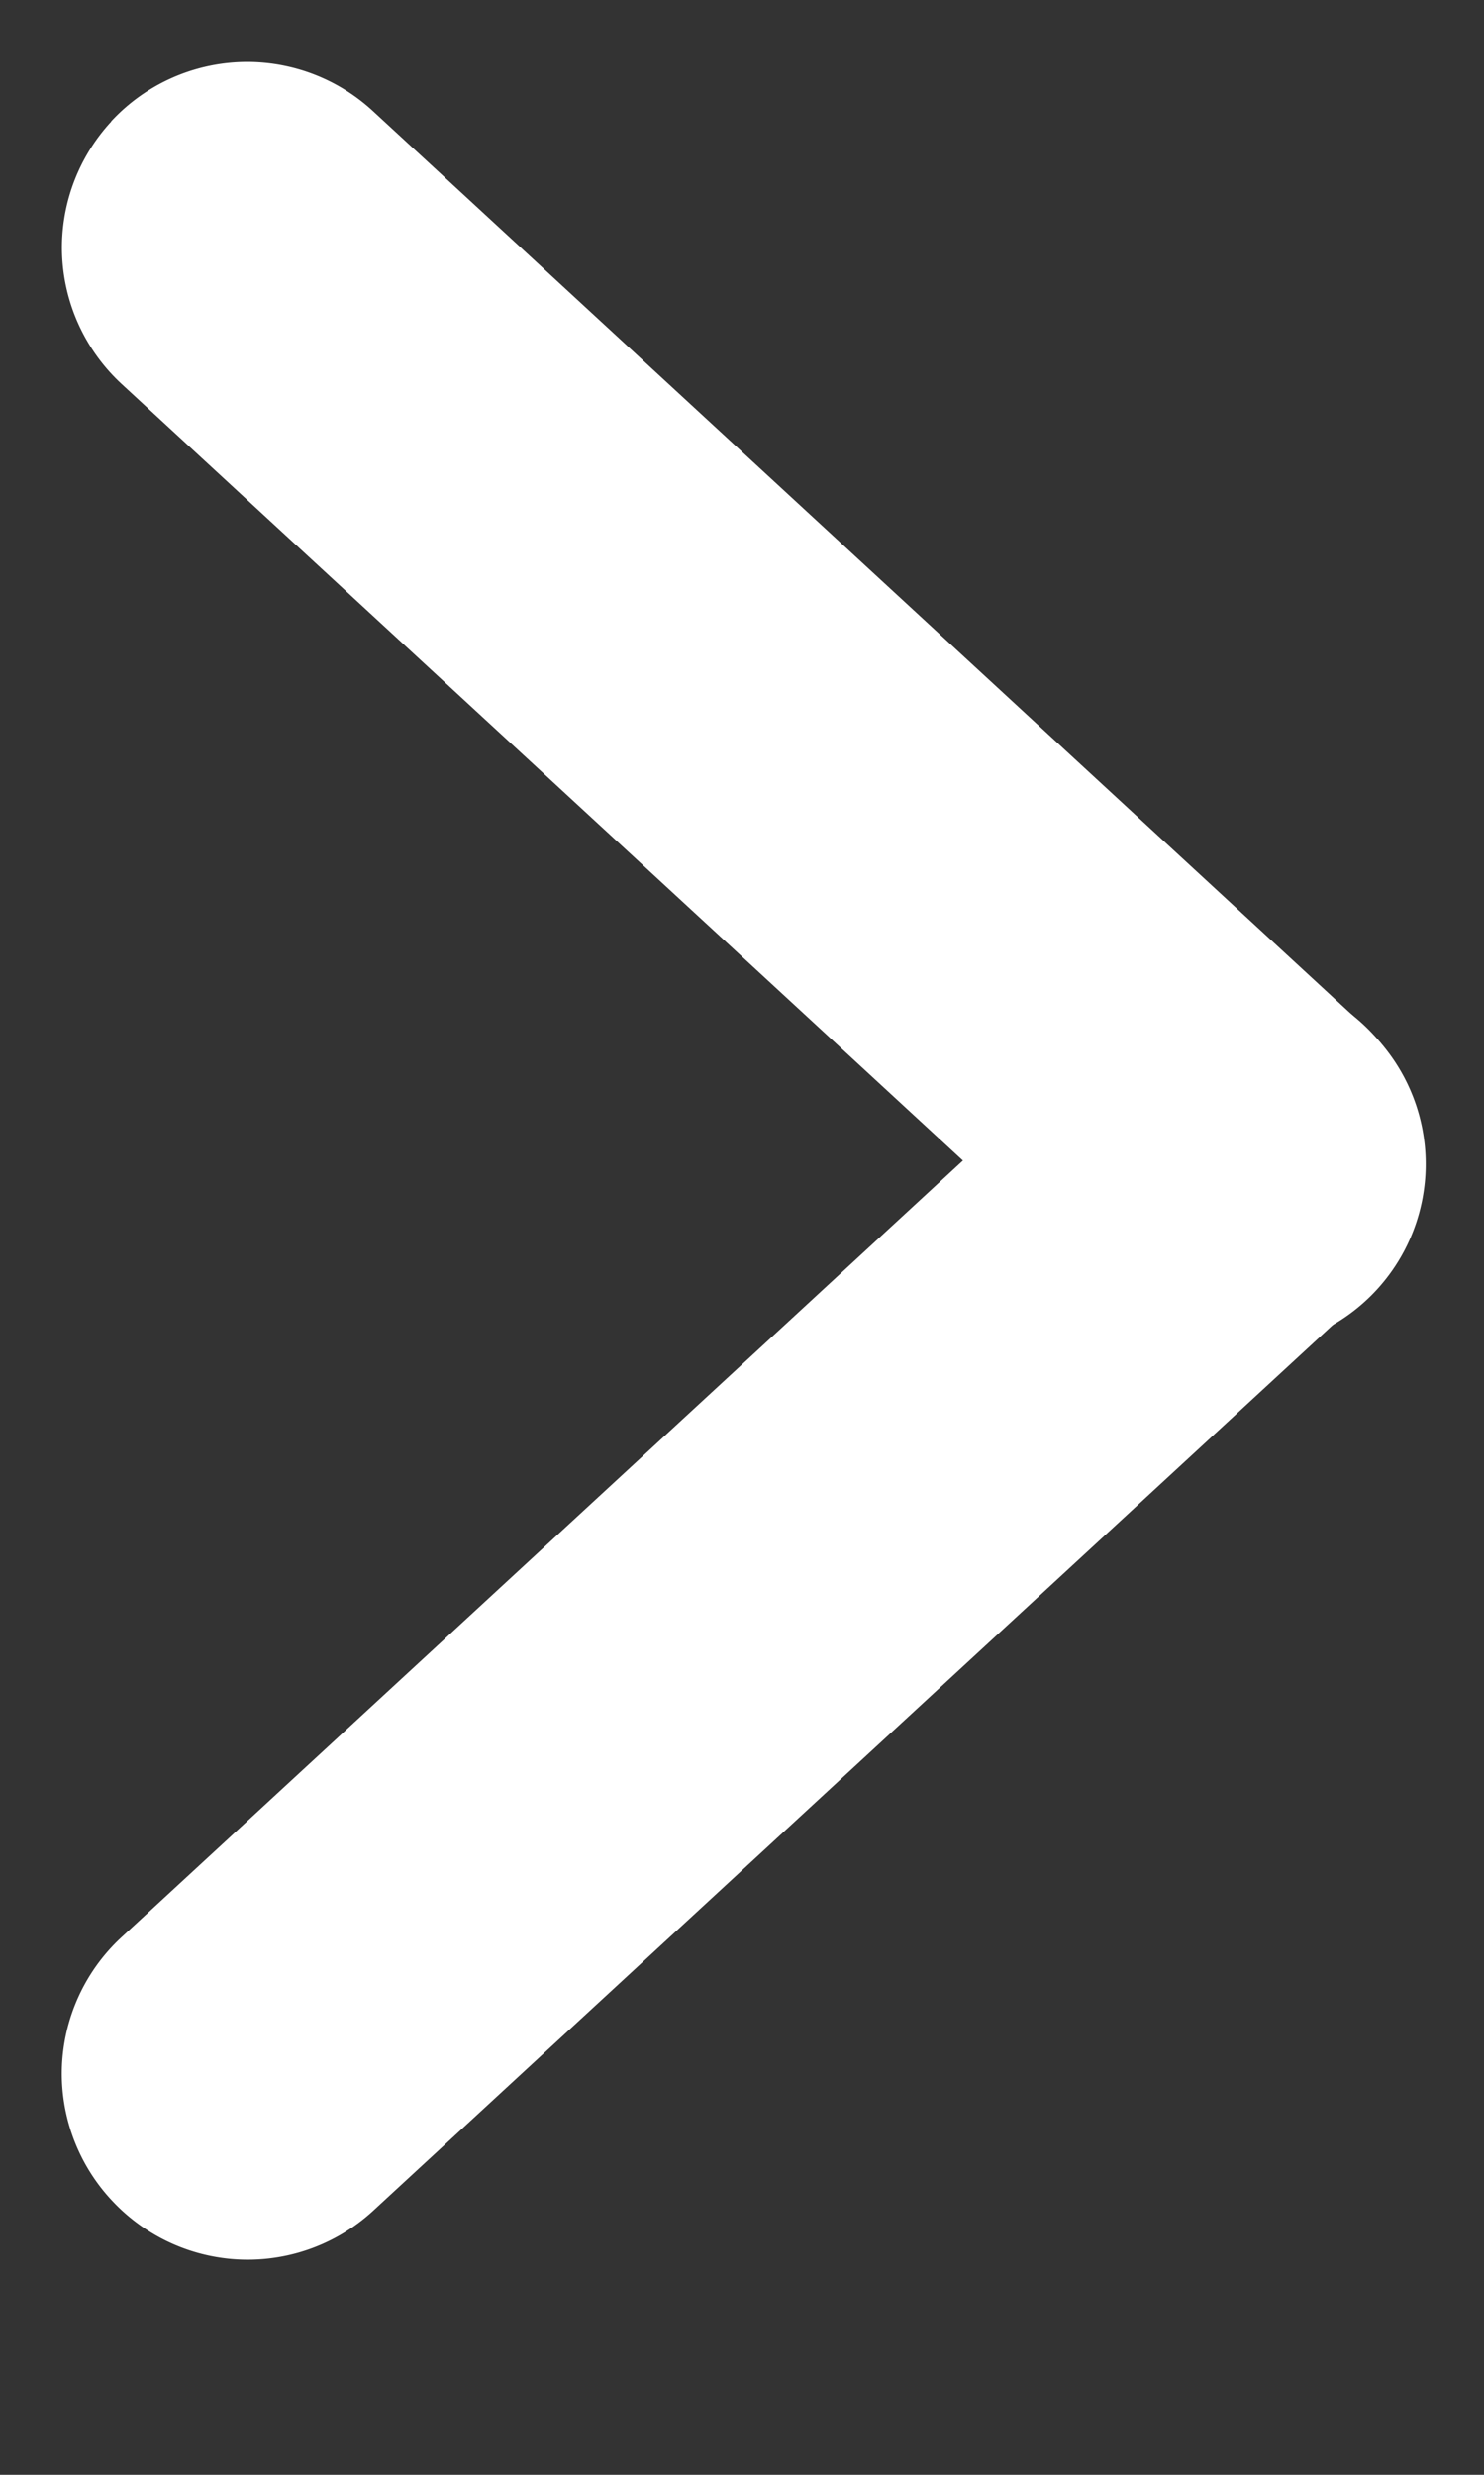 <svg width="6" height="10" fill="none" xmlns="http://www.w3.org/2000/svg"><rect width="100%" height="100%" fill="#333333" stroke="none"/><path fill-rule="evenodd" clip-rule="evenodd" d="M.449 8.888a.75.75 0 0 1 .042-1.06l4-3.69A.75.75 0 1 1 5.51 5.242l-4 3.69a.75.75 0 0 1-1.06-.043Z" fill="#fff"/><path fill-rule="evenodd" clip-rule="evenodd" d="M.449.491A.75.75 0 0 1 1.509.45l4 3.69a.75.75 0 1 1-1.019 1.1l-4-3.69A.75.75 0 0 1 .45.491Z" fill="#fff"/></svg>